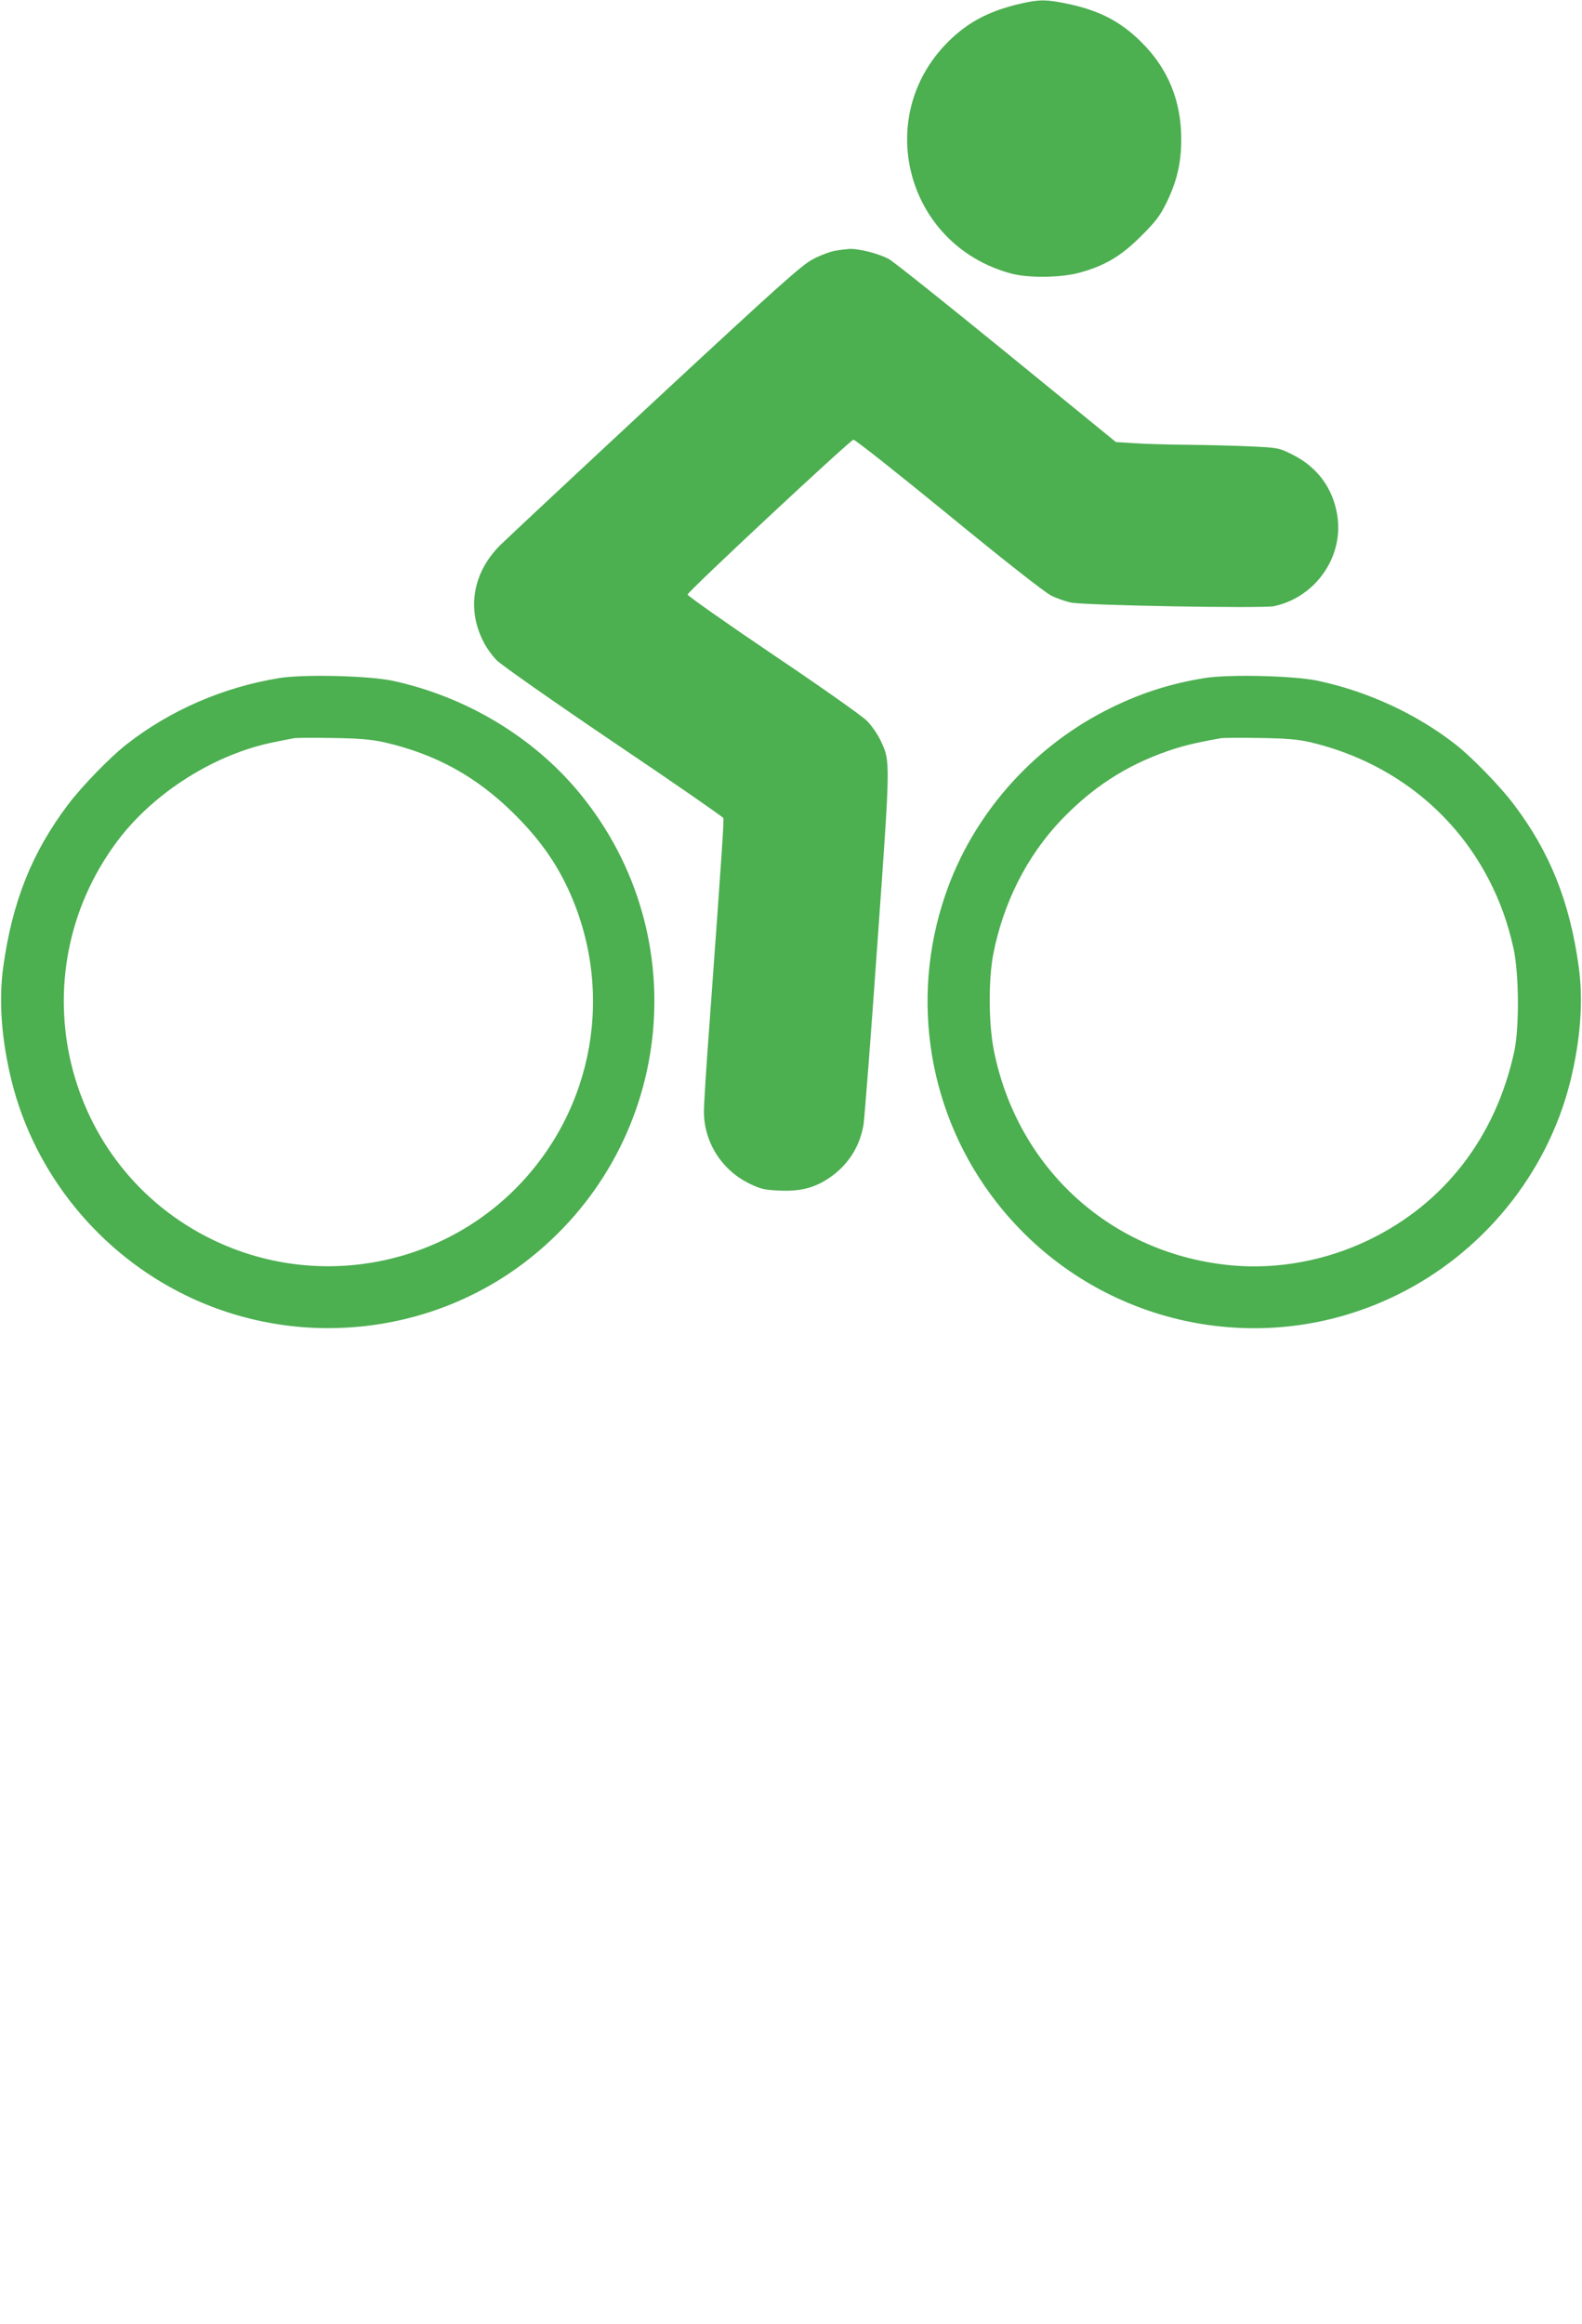 <?xml version="1.0" standalone="no"?>
<!DOCTYPE svg PUBLIC "-//W3C//DTD SVG 20010904//EN"
 "http://www.w3.org/TR/2001/REC-SVG-20010904/DTD/svg10.dtd">
<svg version="1.0" xmlns="http://www.w3.org/2000/svg"
 width="872pt" height="1280pt" viewBox="0 0 872 1280"
 preserveAspectRatio="xMidYMid meet">
<g transform="translate(0,1280) scale(0.1,-0.1)"
fill="#4caf50" stroke="none">
<path d="M5630 12781 c-166 -38 -279 -94 -385 -193 -441 -412 -259 -1135 326
-1294 97 -27 281 -24 383 5 138 38 229 93 336 201 78 77 104 111 138 180 58
118 83 220 83 350 1 213 -73 394 -222 540 -113 112 -231 173 -404 209 -116 24
-153 25 -255 2z"/>
<path d="M4605 11419 c-27 -4 -83 -25 -123 -46 -63 -33 -177 -135 -865 -773
-435 -404 -821 -765 -858 -801 -150 -148 -187 -347 -98 -526 16 -35 51 -84 77
-110 27 -27 308 -224 645 -452 330 -222 601 -410 604 -417 4 -12 -4 -139 -77
-1144 -17 -223 -30 -435 -30 -472 0 -171 100 -327 258 -401 57 -27 81 -32 164
-35 118 -5 199 18 286 82 94 70 153 167 172 283 5 32 40 479 76 993 73 1027
73 1002 17 1123 -17 34 -50 83 -76 108 -25 25 -257 189 -516 363 -259 175
-471 324 -471 331 0 16 893 848 914 853 8 2 243 -184 523 -413 306 -251 531
-427 566 -445 32 -16 81 -33 110 -39 82 -16 1055 -33 1119 -20 230 49 386 273
349 501 -24 150 -111 267 -249 335 -72 36 -78 37 -225 44 -84 4 -242 8 -352 9
-110 1 -244 5 -297 9 l-97 6 -600 489 c-330 269 -622 502 -650 518 -50 29
-162 58 -216 57 -16 -1 -52 -5 -80 -10z"/>
<path d="M1539 9065 c-308 -50 -602 -177 -844 -367 -88 -69 -245 -230 -320
-330 -198 -262 -307 -533 -357 -893 -26 -187 -10 -406 48 -637 128 -507 483
-942 958 -1173 607 -296 1337 -224 1871 184 813 622 951 1785 304 2577 -254
311 -627 536 -1034 624 -130 28 -492 37 -626 15z m576 -353 c286 -65 512 -189
721 -397 132 -131 224 -259 293 -406 263 -562 148 -1220 -289 -1658 -438 -437
-1107 -550 -1665 -281 -828 399 -1082 1456 -529 2196 201 269 541 483 869 547
44 9 91 18 105 21 14 2 111 3 215 1 145 -2 211 -8 280 -23z"/>
<path d="M6639 9065 c-198 -32 -368 -88 -549 -181 -411 -212 -732 -581 -879
-1012 -199 -579 -92 -1218 284 -1697 523 -668 1441 -881 2201 -510 475 231
830 666 958 1173 58 231 74 450 48 637 -50 360 -159 631 -357 893 -75 100
-232 261 -320 330 -216 169 -484 293 -760 352 -130 28 -492 37 -626 15z m582
-353 c433 -102 785 -372 984 -754 64 -123 105 -239 137 -379 31 -139 33 -437
5 -569 -102 -472 -384 -838 -802 -1040 -237 -114 -502 -163 -756 -140 -661 61
-1181 531 -1311 1185 -29 145 -30 384 -4 525 55 285 185 543 374 742 173 181
358 301 588 381 85 29 140 43 294 71 14 2 111 3 215 1 147 -2 210 -8 276 -23z"/>
</g>
</svg>
